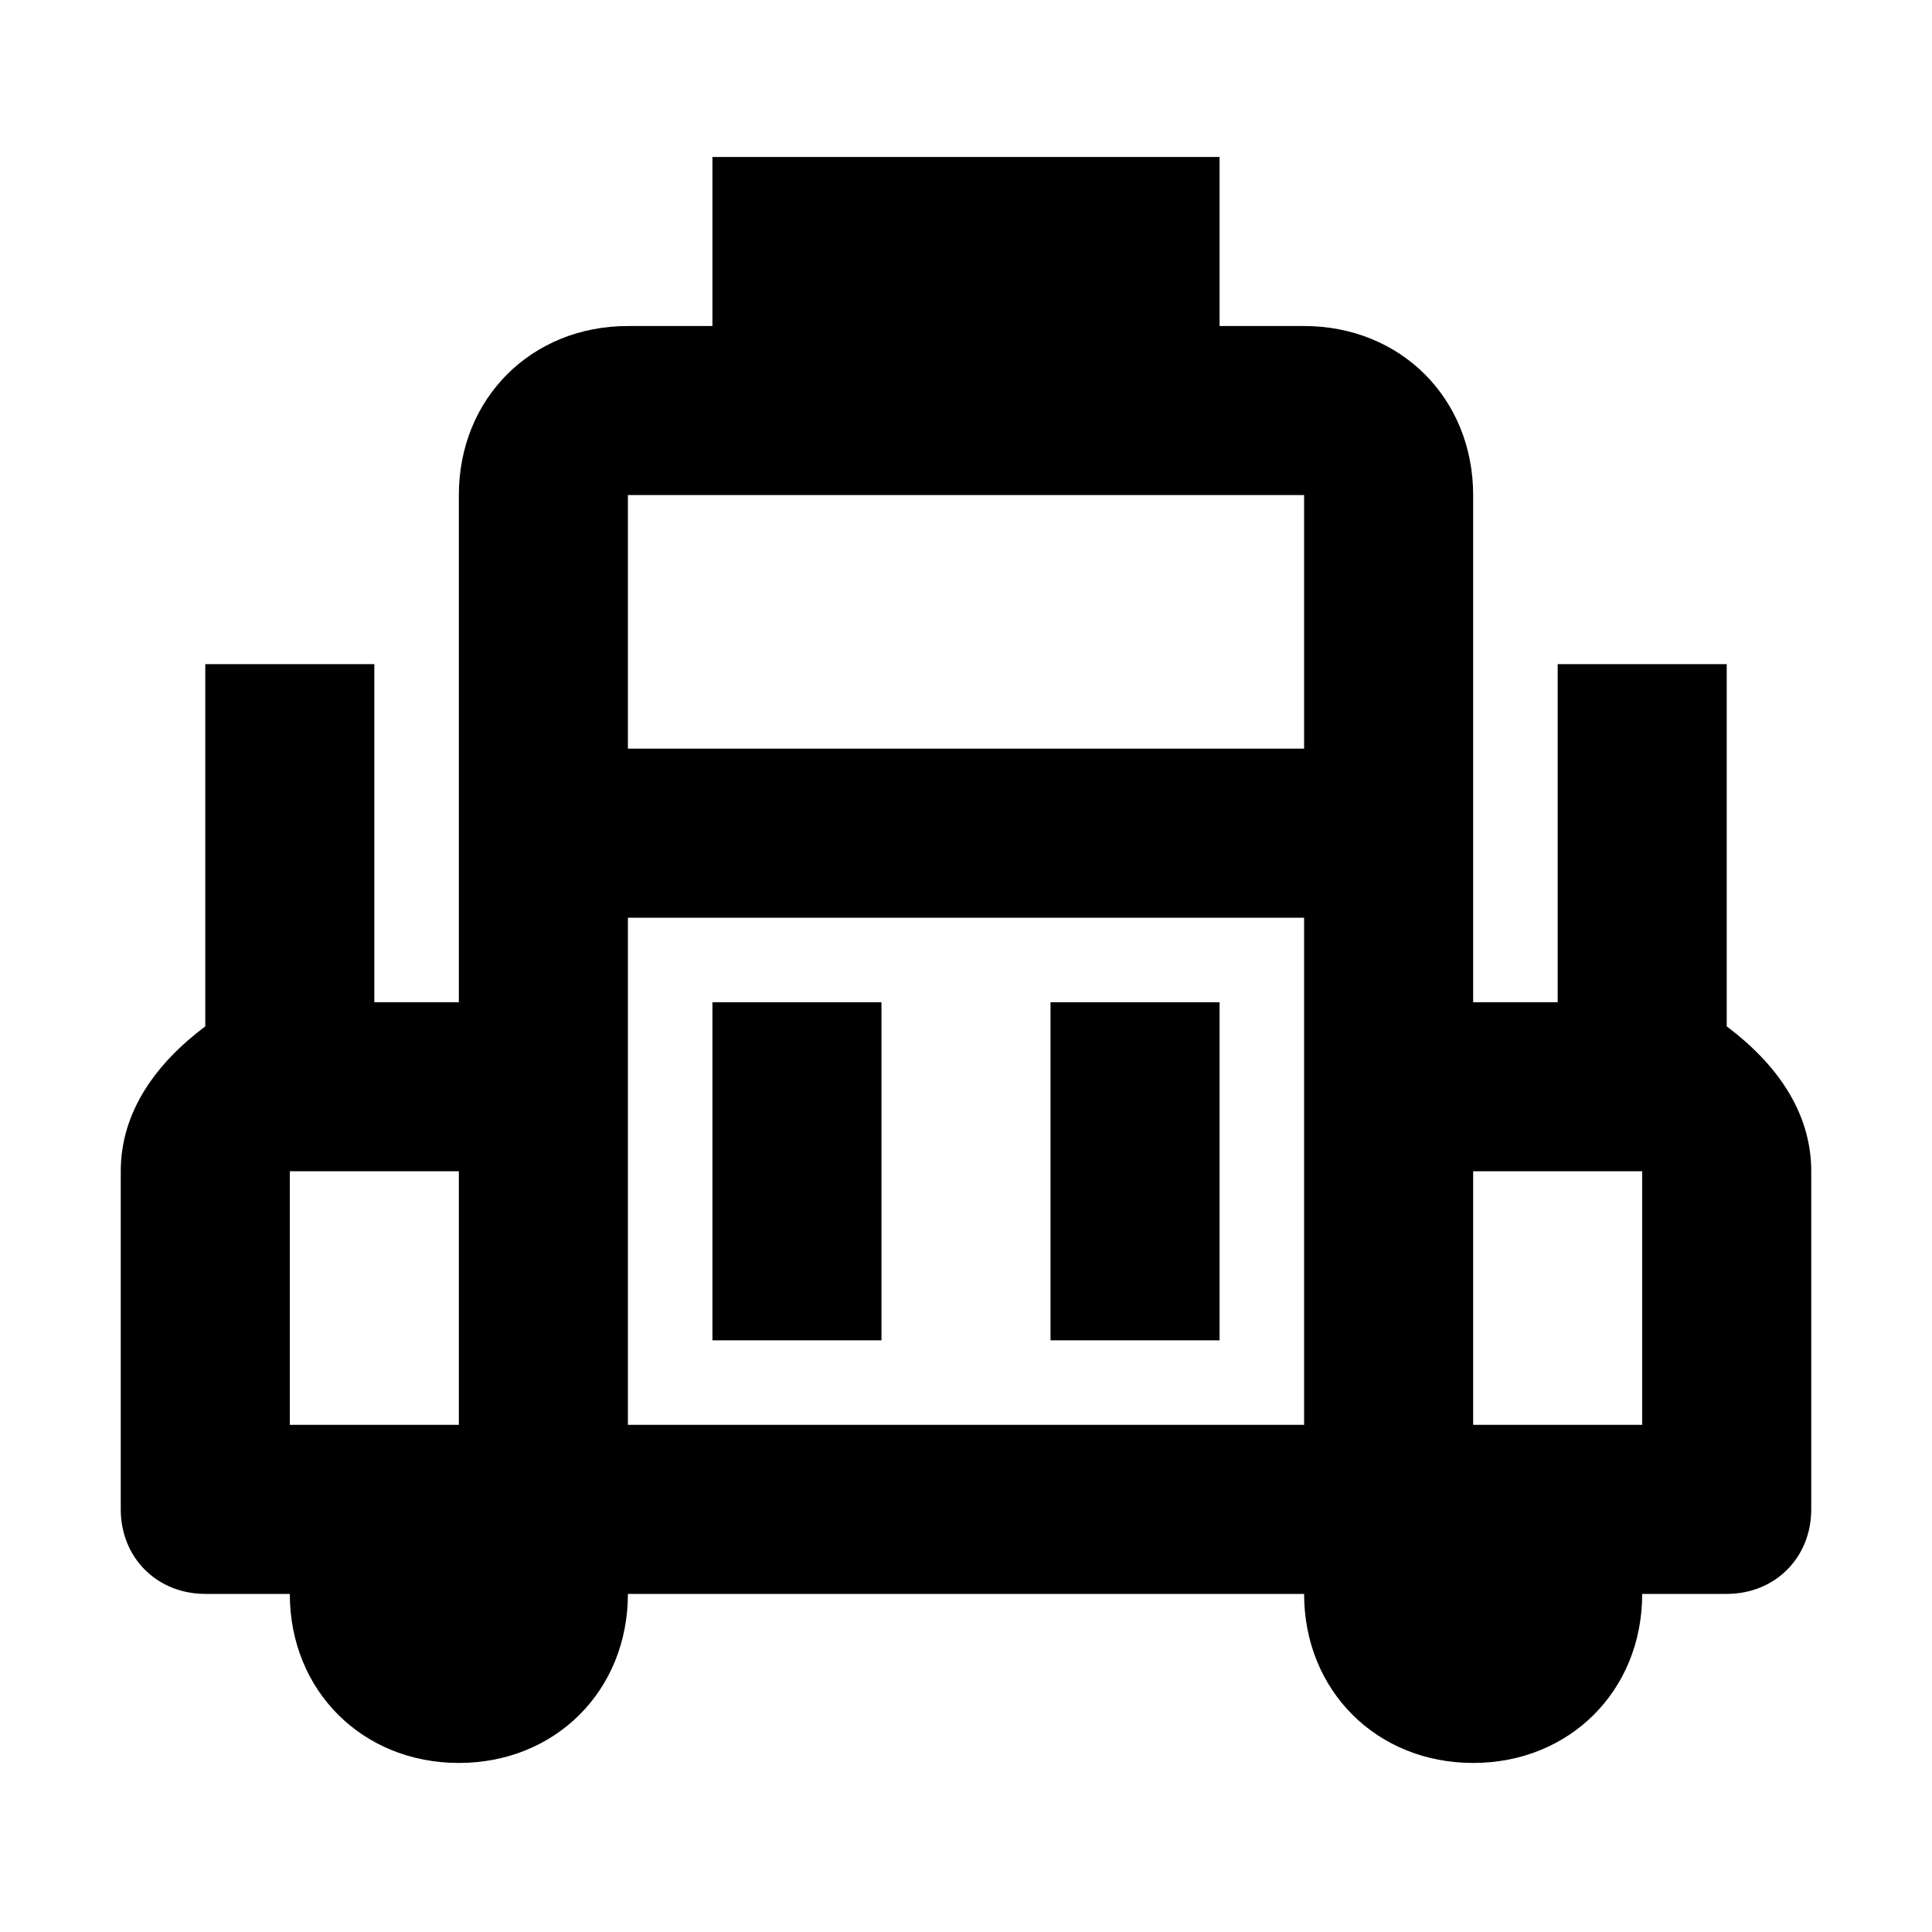 <?xml version="1.0" encoding="UTF-8"?>
<svg xmlns="http://www.w3.org/2000/svg" id="icon_truck" viewBox="0 0 16 16" xml:space="preserve">
  <path d="M14.3 8.5v-3h-1.4v2.8h-.7V4.1c0-.8-.6-1.4-1.4-1.4h-.7V1.3H5.9v1.4h-.7c-.8 0-1.4.6-1.4 1.4v4.2h-.7V5.5H1.7v3c-.4.3-.7.7-.7 1.2v2.8c0 .4.3.7.7.7h.7c0 .8.6 1.4 1.4 1.4.8 0 1.4-.6 1.4-1.4h5.6c0 .8.6 1.4 1.4 1.4.8 0 1.4-.6 1.4-1.4h.7c.4 0 .7-.3.7-.7V9.7c0-.5-.3-.9-.7-1.2zm-3.5-4.4v2.1H5.2V4.1h5.6zm-8.4 7.7V9.7h1.4v2.1H2.4zm2.8 0V7.6h5.6v4.2H5.2zm8.4 0h-1.4V9.7h1.4v2.1z"></path>
  <path d="M5.9 11.1h1.4V8.3H5.9v2.8zM8.7 8.3v2.8h1.4V8.3H8.7z"></path>
</svg>
